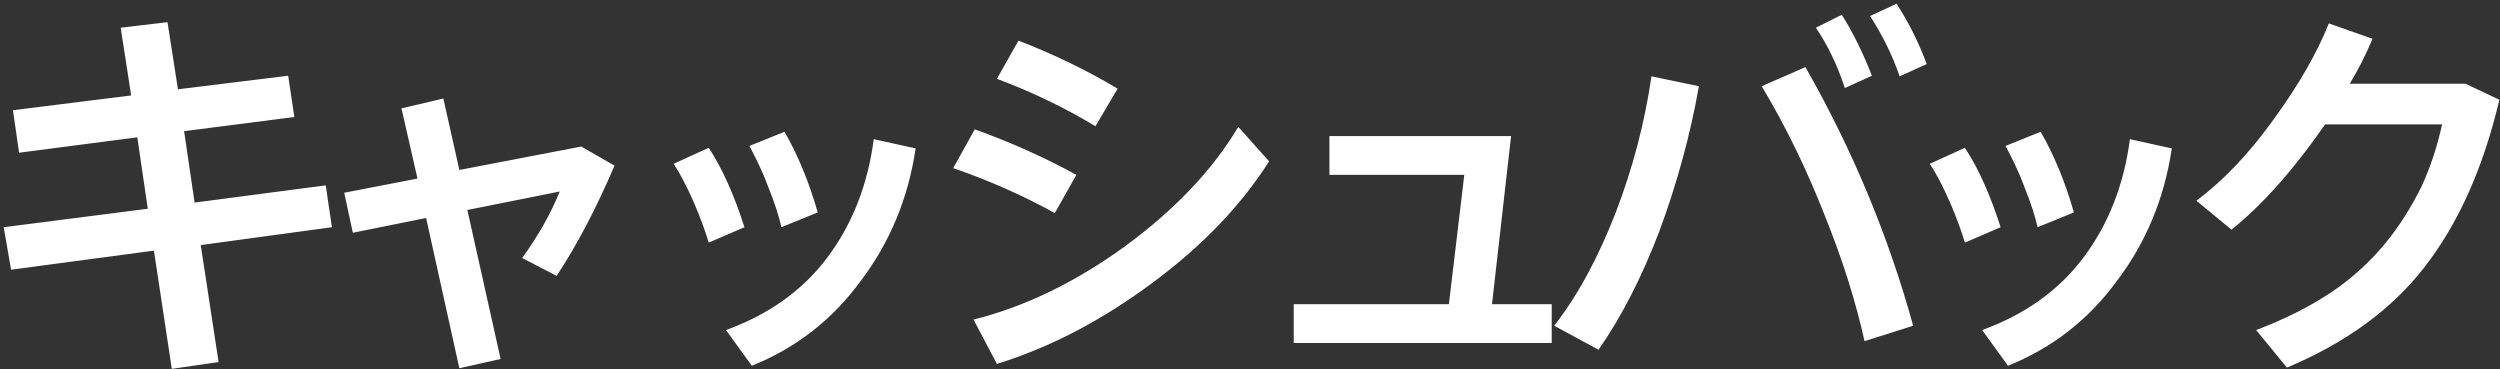 <svg xmlns="http://www.w3.org/2000/svg" width="406" height="60" viewBox="0 0 406 60"><rect x="0" y="0" width="406" height="60" fill="#333333" stroke="none"/><desc>  Created with Sketch.</desc><g fill="none"><path d="M0.6 36.9L24 33.9 22.3 22.3 3.1 24.8 2.1 17.9 21.3 15.5 19.6 4.5 27.2 3.6 28.9 14.5 46.8 12.3 47.8 19 29.9 21.3 31.6 32.9 52.9 30.1 53.9 36.9 32.6 39.8 35.5 58.8 27.9 59.9 25 40.7 1.8 43.8 0.6 36.9ZM55.9 31.3L67.8 29 65.2 17.6 72 16 74.6 27.6 94.4 23.8 99.8 26.9C96.8 33.9 93.7 39.8 90.4 44.8L84.8 41.9C87.4 38.3 89.4 34.8 90.9 31.1L75.9 34.1 81.3 58.3 74.6 59.8 69.2 35.4 57.3 37.8 55.9 31.3ZM121.7 23.7L127.4 21.4C129.6 25.2 131.4 29.6 132.8 34.5L126.9 36.9C126.5 35.1 125.8 32.9 124.7 30.2 123.7 27.5 122.6 25.4 121.7 23.7ZM141.9 22.6L148.7 24.1C147.5 32.2 144.5 39.4 139.8 45.6 135.2 51.9 129.3 56.5 122.1 59.4L117.9 53.6C124.8 51.1 130.3 47.2 134.3 41.9 138.3 36.6 140.9 30.2 141.9 22.6ZM109.4 26.6L115.1 24C117.4 27.5 119.3 31.9 120.9 36.9L115.1 39.4C114.6 37.7 113.8 35.5 112.7 32.9 111.5 30.2 110.4 28.1 109.4 26.6ZM165.4 6.6C171.1 8.8 176.5 11.4 181.5 14.4L177.9 20.5C173.1 17.6 167.8 15 161.9 12.8L165.4 6.6ZM158.3 21C164.4 23.2 169.9 25.7 174.8 28.4L171.3 34.6C166.4 31.9 160.9 29.4 154.8 27.3L158.3 21ZM158.1 51.9C166.5 49.8 174.7 45.8 182.7 40 190.6 34.2 196.8 27.8 201.1 20.6L206.1 26.2C201.6 33.3 195.3 39.9 187.2 45.9 179 52 170.6 56.4 161.9 59.1L158.1 51.9ZM252 49.4L252 55.7 210.1 55.7 210.1 49.4 235.3 49.4 237.8 28.4 215.9 28.4 215.9 22.1 245.4 22.1 242.3 49.4 252 49.4ZM303.7 2.6L308 0.6C310 3.7 311.6 6.9 312.9 10.4L308.5 12.4C307.3 8.9 305.7 5.7 303.7 2.6ZM294.9 4.5L299.1 2.4C300.9 5.2 302.5 8.5 304 12.3L299.6 14.3C298.4 10.6 296.8 7.3 294.9 4.5ZM293.2 10.9C300.9 24.4 306.7 38.4 310.7 52.9L302.8 55.4C301.4 49.1 299.3 42.3 296.3 34.9 293.4 27.5 290 20.5 286.1 14L293.2 10.9ZM268.2 12.4L275.9 14C274.5 22 272.3 29.9 269.5 37.5 266.6 45.1 263.3 51.5 259.6 56.8L252.4 52.9C256.3 47.9 259.6 41.7 262.4 34.5 265.2 27.2 267.1 19.9 268.2 12.4ZM325.7 23.7L331.4 21.4C333.6 25.2 335.4 29.6 336.8 34.5L330.9 36.9C330.5 35.1 329.8 32.9 328.7 30.2 327.7 27.5 326.6 25.4 325.7 23.7ZM345.9 22.6L352.7 24.1C351.5 32.2 348.5 39.4 343.8 45.6 339.2 51.9 333.3 56.5 326.1 59.4L321.9 53.6C328.8 51.1 334.3 47.2 338.3 41.9 342.3 36.6 344.9 30.2 345.9 22.6ZM313.4 26.6L319.1 24C321.4 27.5 323.3 31.9 324.9 36.9L319.1 39.4C318.6 37.7 317.8 35.5 316.7 32.9 315.5 30.2 314.4 28.1 313.4 26.6ZM381.6 13.6L400.4 13.6 405.9 16.2C403.3 27.2 399.3 36.2 393.8 43.3 388.4 50.3 380.9 55.7 371.4 59.7L366.4 53.6C370.9 51.9 374.9 49.9 378.4 47.6 382 45.2 384.9 42.5 387.3 39.6 389.7 36.7 391.6 33.6 393.2 30.4 394.7 27.2 395.8 23.8 396.6 20.2L377.6 20.2C372.6 27.4 367.6 33.1 362.4 37.3L356.7 32.6C361.1 29.3 365.3 24.9 369.3 19.3 373.3 13.8 376.3 8.6 378.2 3.8L385.3 6.3C384.2 8.9 383 11.3 381.6 13.6Z" fill="#FFF"/></g></svg>